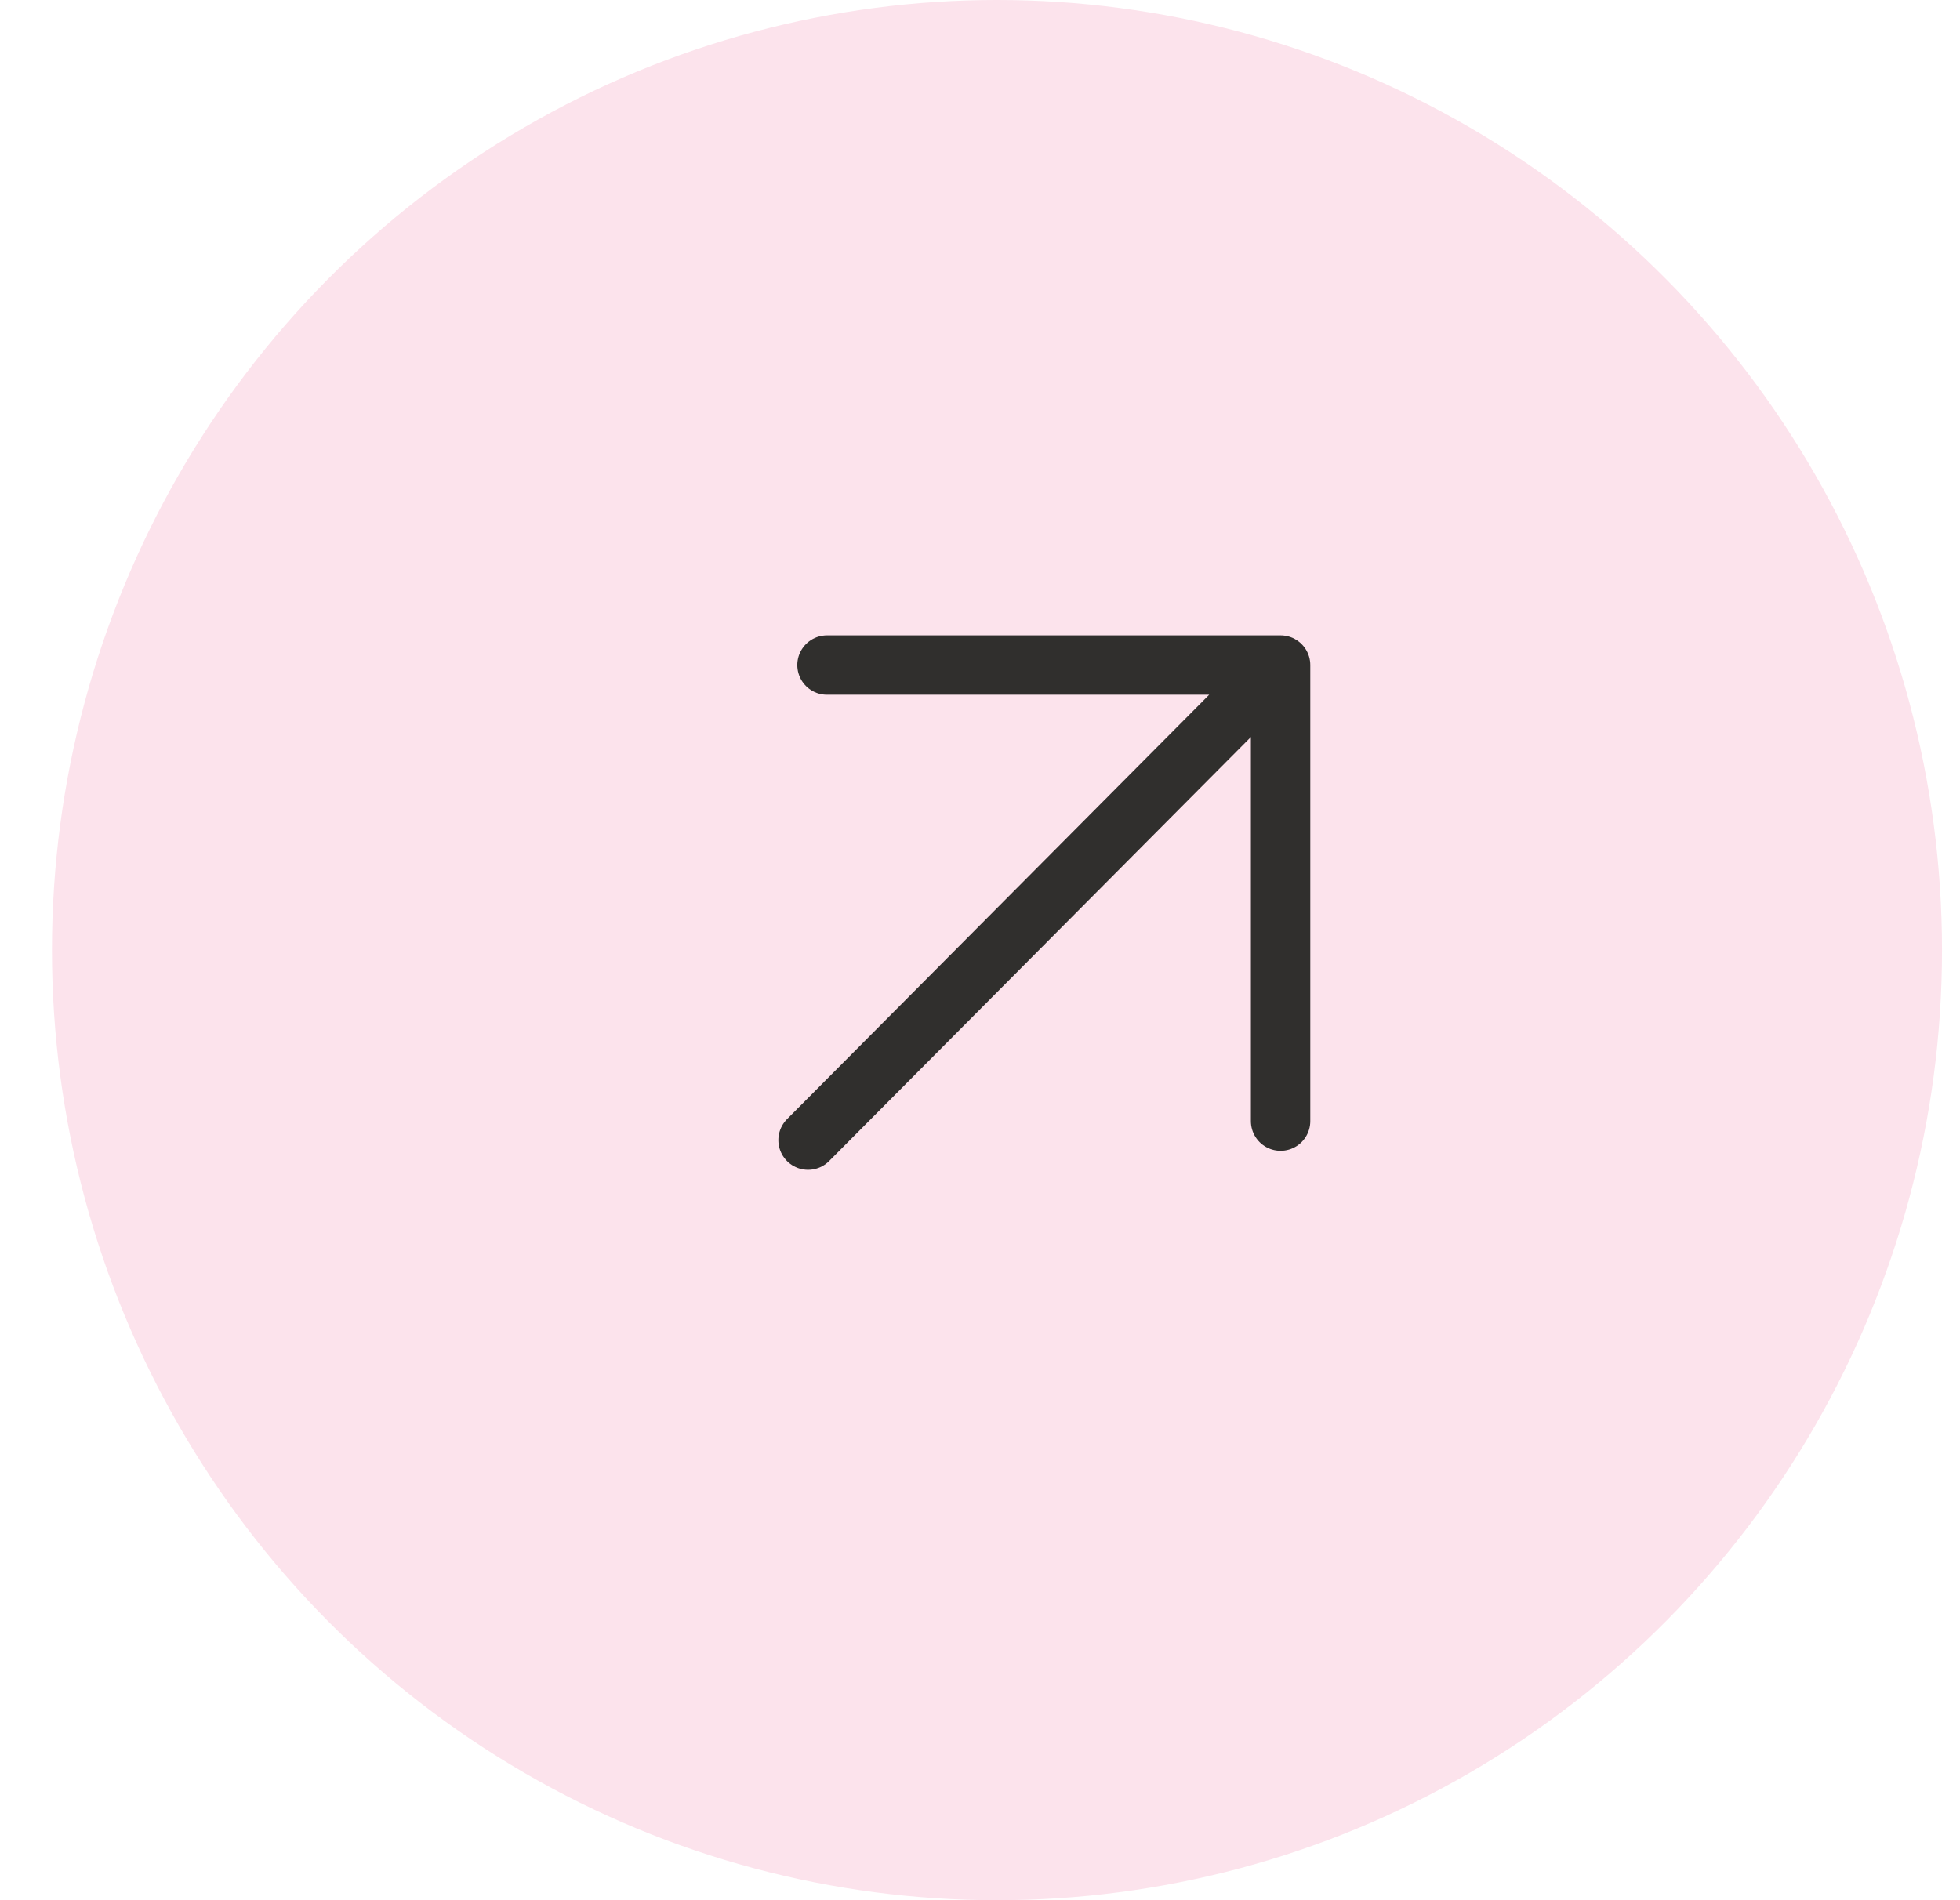 <?xml version="1.0" encoding="UTF-8"?> <svg xmlns="http://www.w3.org/2000/svg" width="33" height="32" viewBox="0 0 33 32" fill="none"> <ellipse cx="16.786" cy="16" rx="15.911" ry="16" fill="#FCE3EC"></ellipse> <path d="M13.605 19.2L21.561 11.2L13.605 19.2ZM21.561 11.2L13.924 11.2L21.561 11.2ZM21.561 11.2L21.561 18.88L21.561 11.2Z" fill="#FCE3EC"></path> <path d="M13.605 19.2L21.561 11.2M21.561 11.2L13.924 11.2M21.561 11.2L21.561 18.88" stroke="#302F2D" stroke-linecap="round" stroke-linejoin="round"></path> </svg> 